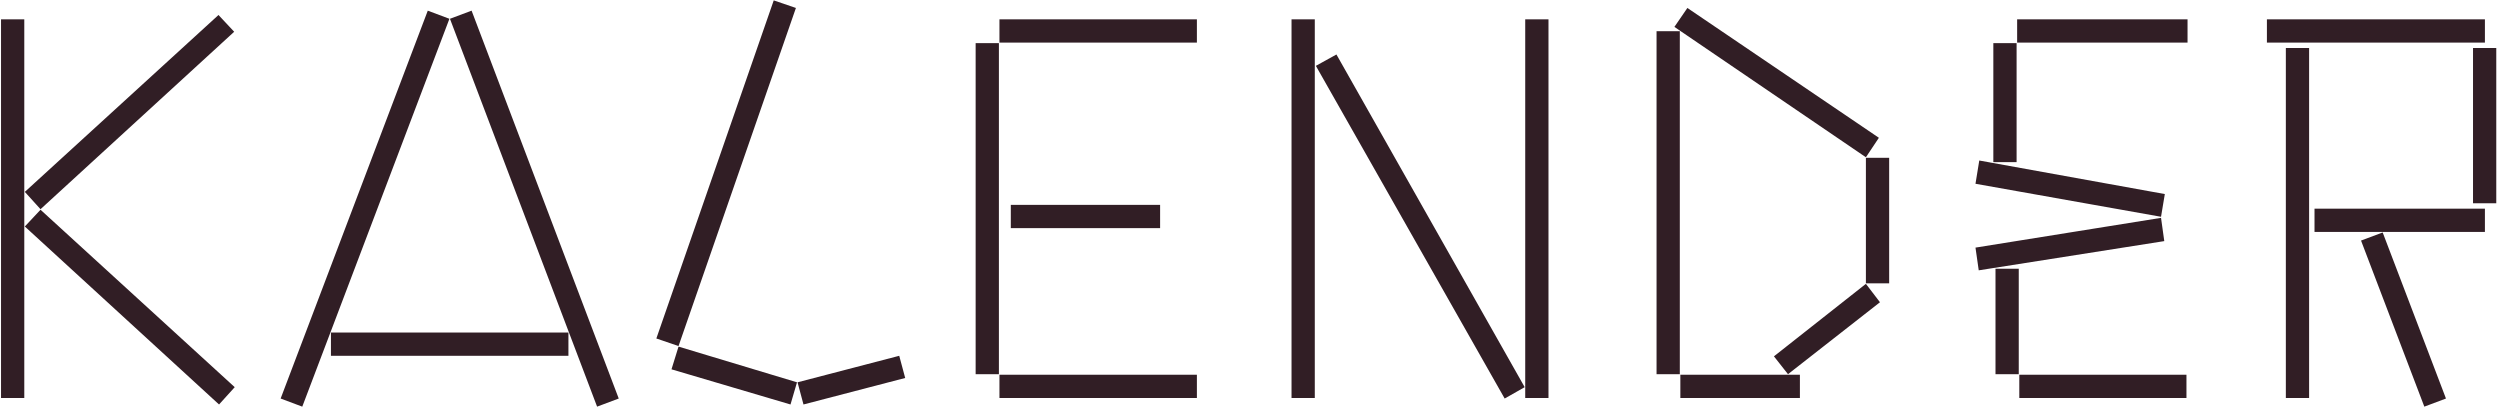 <svg width="647" height="106" viewBox="0 0 647 106" fill="none" xmlns="http://www.w3.org/2000/svg">
<path d="M6.426 49.66L56.546 3.88L60.606 8.22L10.486 54.14L6.426 49.66ZM0.266 103V5H6.286V103H0.266ZM6.426 58.62L10.486 54.28L60.746 100.2L56.686 104.68L6.426 58.62ZM72.629 103.14L110.709 2.76L116.309 4.86L78.228 105.24L72.629 103.14ZM116.449 4.86L122.049 2.76L160.129 103.14L154.529 105.24L116.449 4.86ZM85.648 92.08V86.06H147.109V92.08H85.648ZM169.863 87.6L200.243 0.1L205.983 2.06L175.603 89.56L169.863 87.6ZM173.783 95.58L175.603 89.7L206.263 98.94L204.583 104.68L173.783 95.58ZM206.403 98.94L232.723 92.08L234.263 97.82L207.943 104.68L206.403 98.94ZM258.656 11.02V5H309.756V11.02H258.656ZM252.496 96.84V11.16H258.516V96.84H252.496ZM261.596 59.04V53.02H300.236V59.04H261.596ZM258.656 103V96.98H309.756V103H258.656ZM334.248 103V5H340.268V103H334.248ZM394.728 103V5H400.748V103H394.728ZM340.548 17.04L345.868 14.1L394.588 100.2L389.408 103.14L340.548 17.04ZM433.335 6.96L436.695 2.06L486.255 35.66L482.895 40.7L433.335 6.96ZM428.715 96.84V8.08H434.735V96.84H428.715ZM482.895 73.32V40.84H488.915V73.32H482.895ZM459.095 92.22L482.895 73.46L486.535 78.22L462.735 96.84L459.095 92.22ZM434.875 103V96.98H465.815V103H434.875ZM522.035 11.02V5H566.135V11.02H522.035ZM515.875 41.96V11.16H521.895V41.96H515.875ZM511.255 47.56L512.235 41.54L560.255 50.22L559.275 56.1L511.255 47.56ZM511.255 64.08L559.275 56.38L560.115 62.4L512.095 69.96L511.255 64.08ZM516.435 96.84V69.54H522.455V96.84H516.435ZM522.595 103V96.98H565.855V103H522.595ZM586.676 11.02V5H643.096V11.02H586.676ZM591.576 103V12.42H597.596V103H591.576ZM640.016 52.6V12.42H646.036V52.6H640.016ZM598.996 60.02V54H643.096V60.02H598.996ZM611.036 62.26L616.636 60.16L633.016 103.14L627.416 105.24L611.036 62.26Z" fill="#311E25"/>
</svg>
